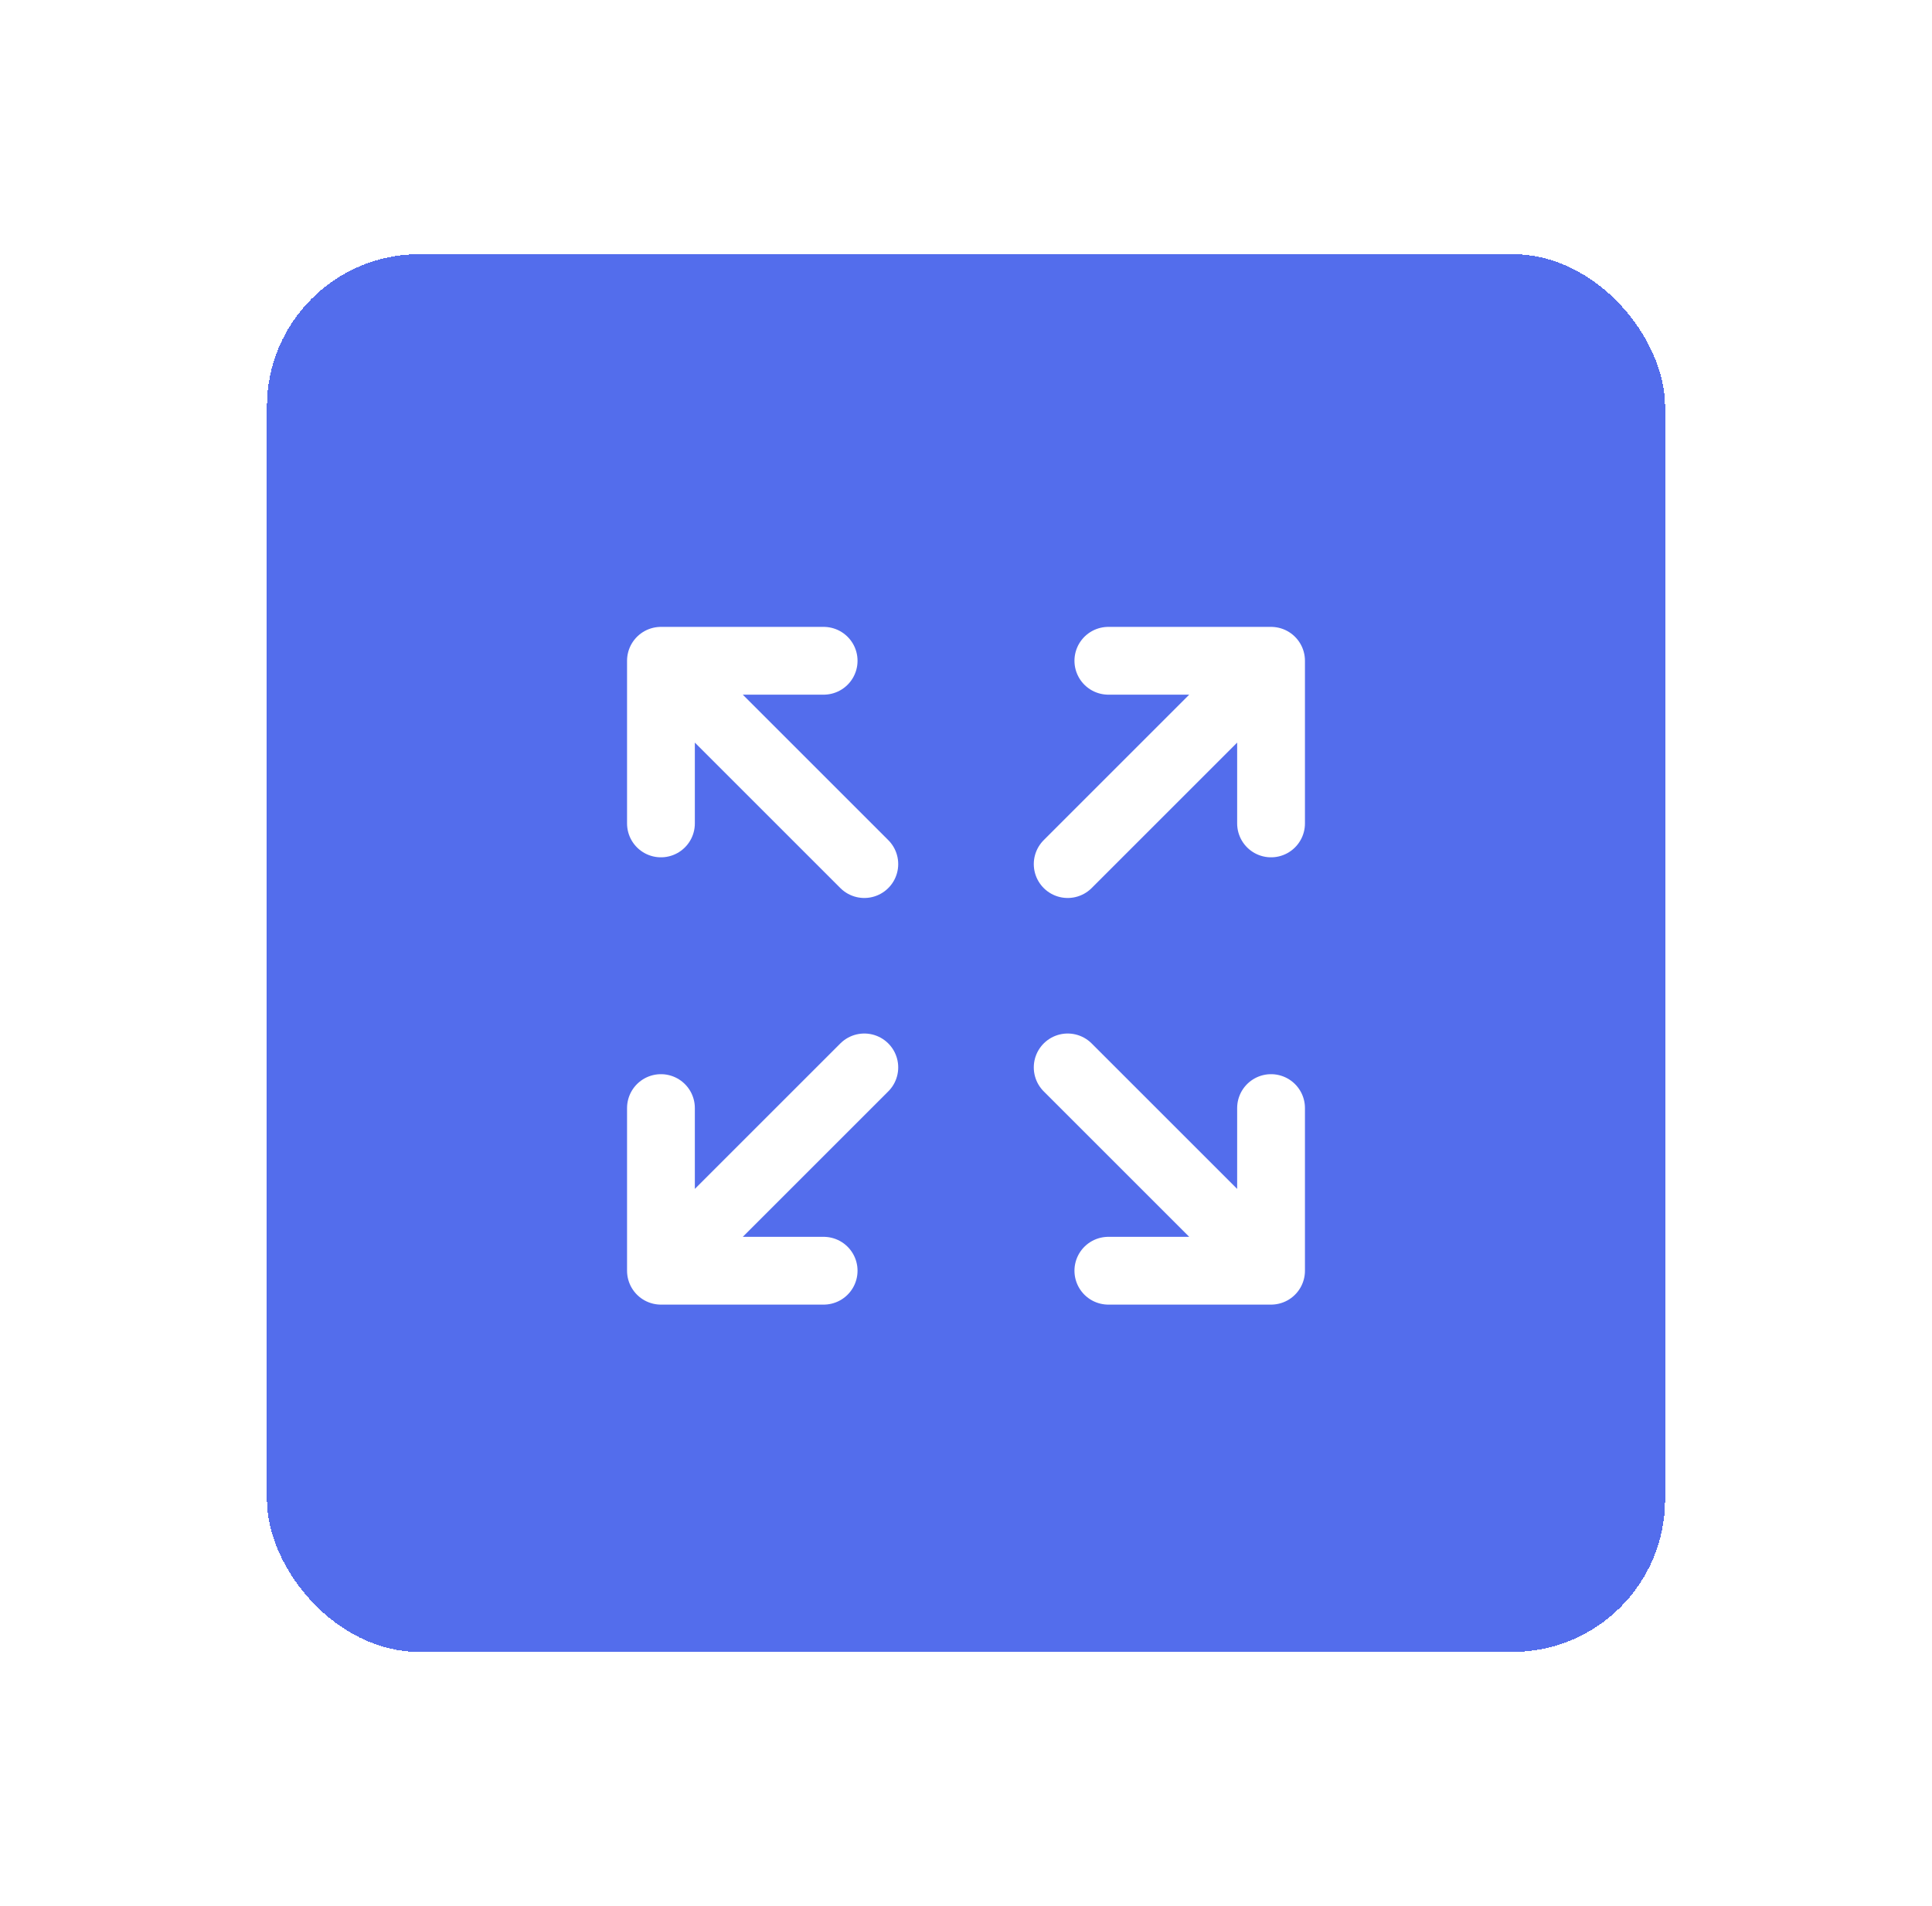 <svg width="76" height="75" viewBox="0 0 76 75" fill="none" xmlns="http://www.w3.org/2000/svg">
<g filter="url(#filter0_d_1578_907)">
<rect x="10.5" y="10" width="55" height="55" rx="6" fill="#536DEC" shape-rendering="crispEdges"/>
<path d="M50 50L42 42M50 50V43.6M50 50H43.6M26 43.6V50M26 50H32.4M26 50L34 42M50 32.4V26M50 26H43.6M50 26L42 34M26 32.4V26M26 26H32.4M26 26L34 34" stroke="white" stroke-width="2.667" stroke-linecap="round" stroke-linejoin="round"/>
</g>
<defs>
<filter id="filter0_d_1578_907" x="0.5" y="0" width="75" height="75" filterUnits="userSpaceOnUse" color-interpolation-filters="sRGB">
<feFlood flood-opacity="0" result="BackgroundImageFix"/>
<feColorMatrix in="SourceAlpha" type="matrix" values="0 0 0 0 0 0 0 0 0 0 0 0 0 0 0 0 0 0 127 0" result="hardAlpha"/>
<feOffset/>
<feGaussianBlur stdDeviation="5"/>
<feComposite in2="hardAlpha" operator="out"/>
<feColorMatrix type="matrix" values="0 0 0 0 0 0 0 0 0 0 0 0 0 0 0 0 0 0 0.12 0"/>
<feBlend mode="normal" in2="BackgroundImageFix" result="effect1_dropShadow_1578_907"/>
<feBlend mode="normal" in="SourceGraphic" in2="effect1_dropShadow_1578_907" result="shape"/>
</filter>
</defs>
</svg>
